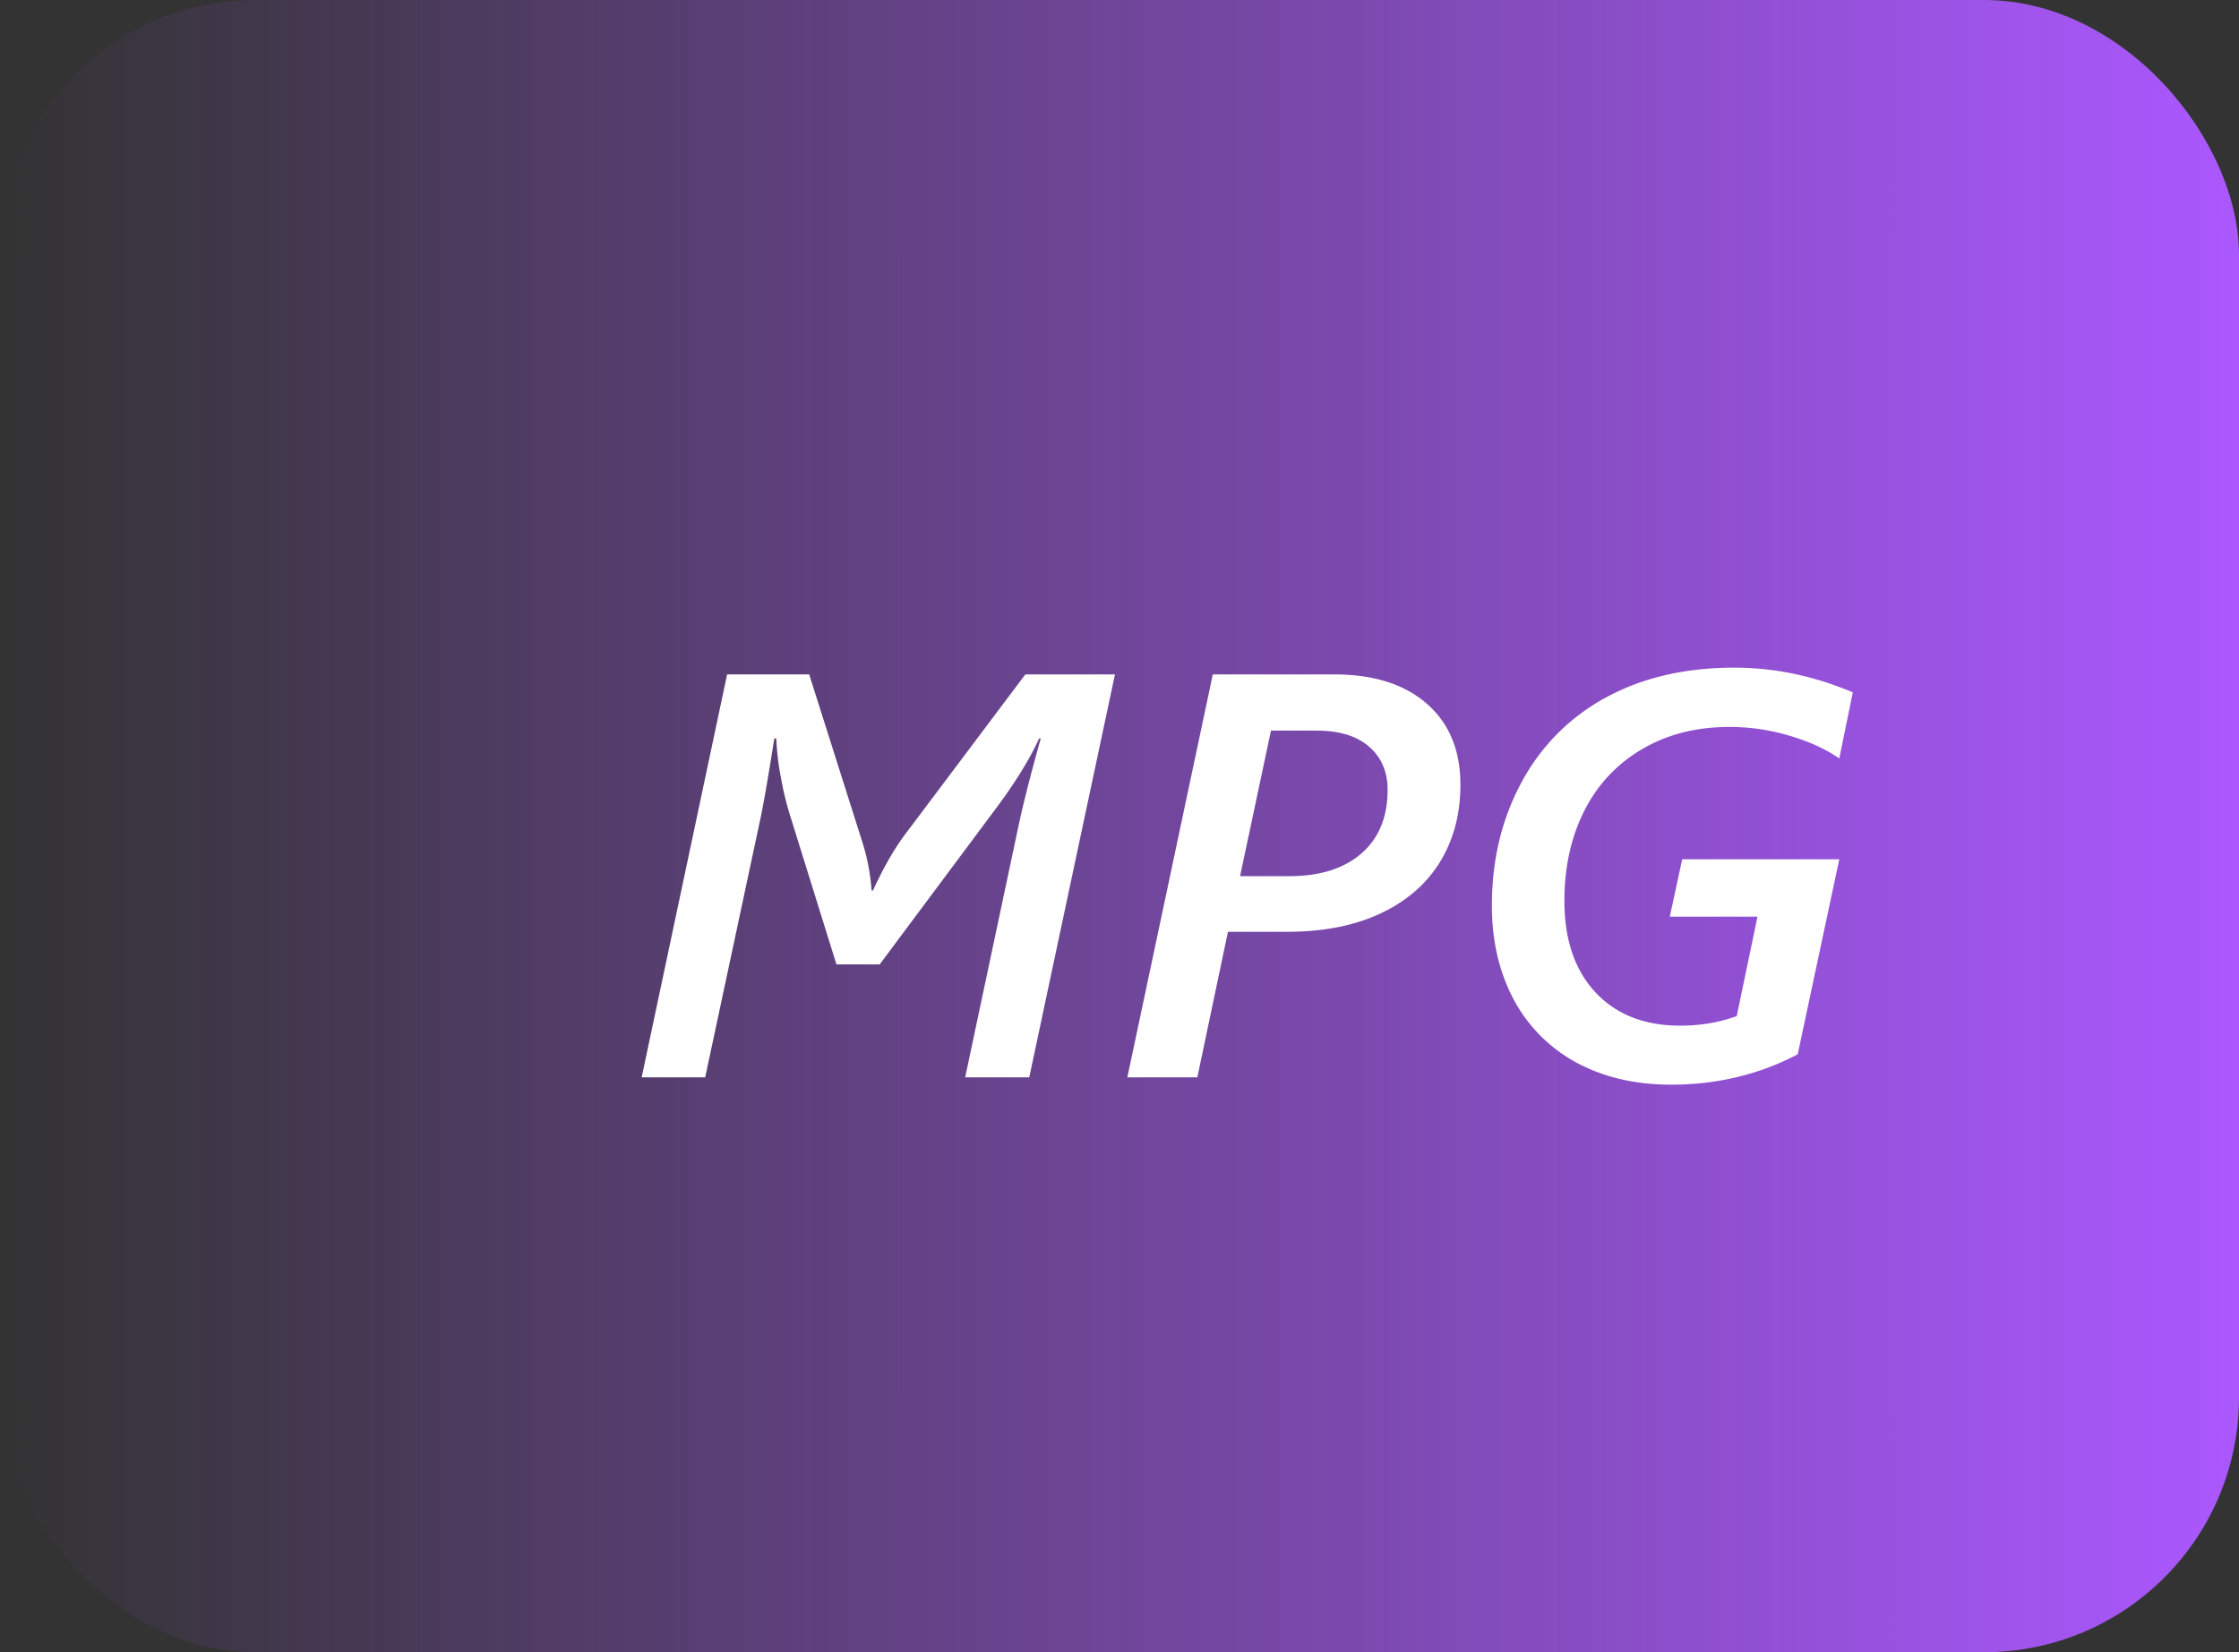 <svg width="84" height="62" fill="none" xmlns="http://www.w3.org/2000/svg"><rect width="100%" height="100%" fill="#333333" stroke="none"/><rect width="84" height="62" rx="9.564" fill="url(#a)"/><path d="M38.614 40.428H36.21l2.035-9.595c.197-.886.464-1.926.802-3.122h-.064c-.358.795-.924 1.705-1.697 2.732l-4.282 5.746h-1.623l-1.73-5.557a11.43 11.43 0 0 1-.348-1.423 9.981 9.981 0 0 1-.18-1.498h-.073c-.246 1.554-.429 2.598-.548 3.132l-2.046 9.585h-2.383l3.206-15.12h3.079l1.972 6.22a7.84 7.84 0 0 1 .369 1.888h.052c.387-.843.784-1.54 1.192-2.088l4.524-6.02h3.363l-3.216 15.12ZM54.79 29.451c0 1.097-.257 2.064-.77 2.9-.513.83-1.258 1.473-2.235 1.93-.977.457-2.144.685-3.501.685h-2.215l-1.149 5.462h-2.626l3.206-15.12h4.555c1.477 0 2.633.365 3.47 1.096.843.731 1.265 1.747 1.265 3.047Zm-2.731.19c0-.675-.229-1.212-.685-1.613-.458-.408-1.122-.612-1.994-.612h-1.697l-1.16 5.462h1.845c1.153 0 2.056-.284 2.71-.854.654-.57.98-1.364.98-2.383Zm16.945-1.18c-.52-.36-1.145-.644-1.877-.855a7.784 7.784 0 0 0-2.256-.327c-1.223 0-2.306.274-3.248.823a5.532 5.532 0 0 0-2.172 2.298c-.506.992-.76 2.127-.76 3.406 0 1.449.387 2.59 1.16 3.427.78.837 1.842 1.255 3.185 1.255.76 0 1.466-.12 2.12-.358l.78-3.733h-3.29l.464-2.151h5.894l-1.56 7.318c-1.448.759-3.03 1.139-4.745 1.139-1.35 0-2.538-.278-3.564-.833a5.791 5.791 0 0 1-2.352-2.373c-.541-1.026-.812-2.197-.812-3.511 0-1.723.373-3.27 1.118-4.64a7.772 7.772 0 0 1 3.163-3.174c1.371-.745 2.974-1.118 4.809-1.118 1.511 0 2.994.31 4.45.928l-.507 2.478Z" fill="#fff"/><defs><linearGradient id="a" x1="84" y1="62" x2="0" y2="62" gradientUnits="userSpaceOnUse"><stop stop-color="#AB58FF"/><stop offset="1" stop-color="#AB58FF" stop-opacity="0"/></linearGradient></defs></svg>